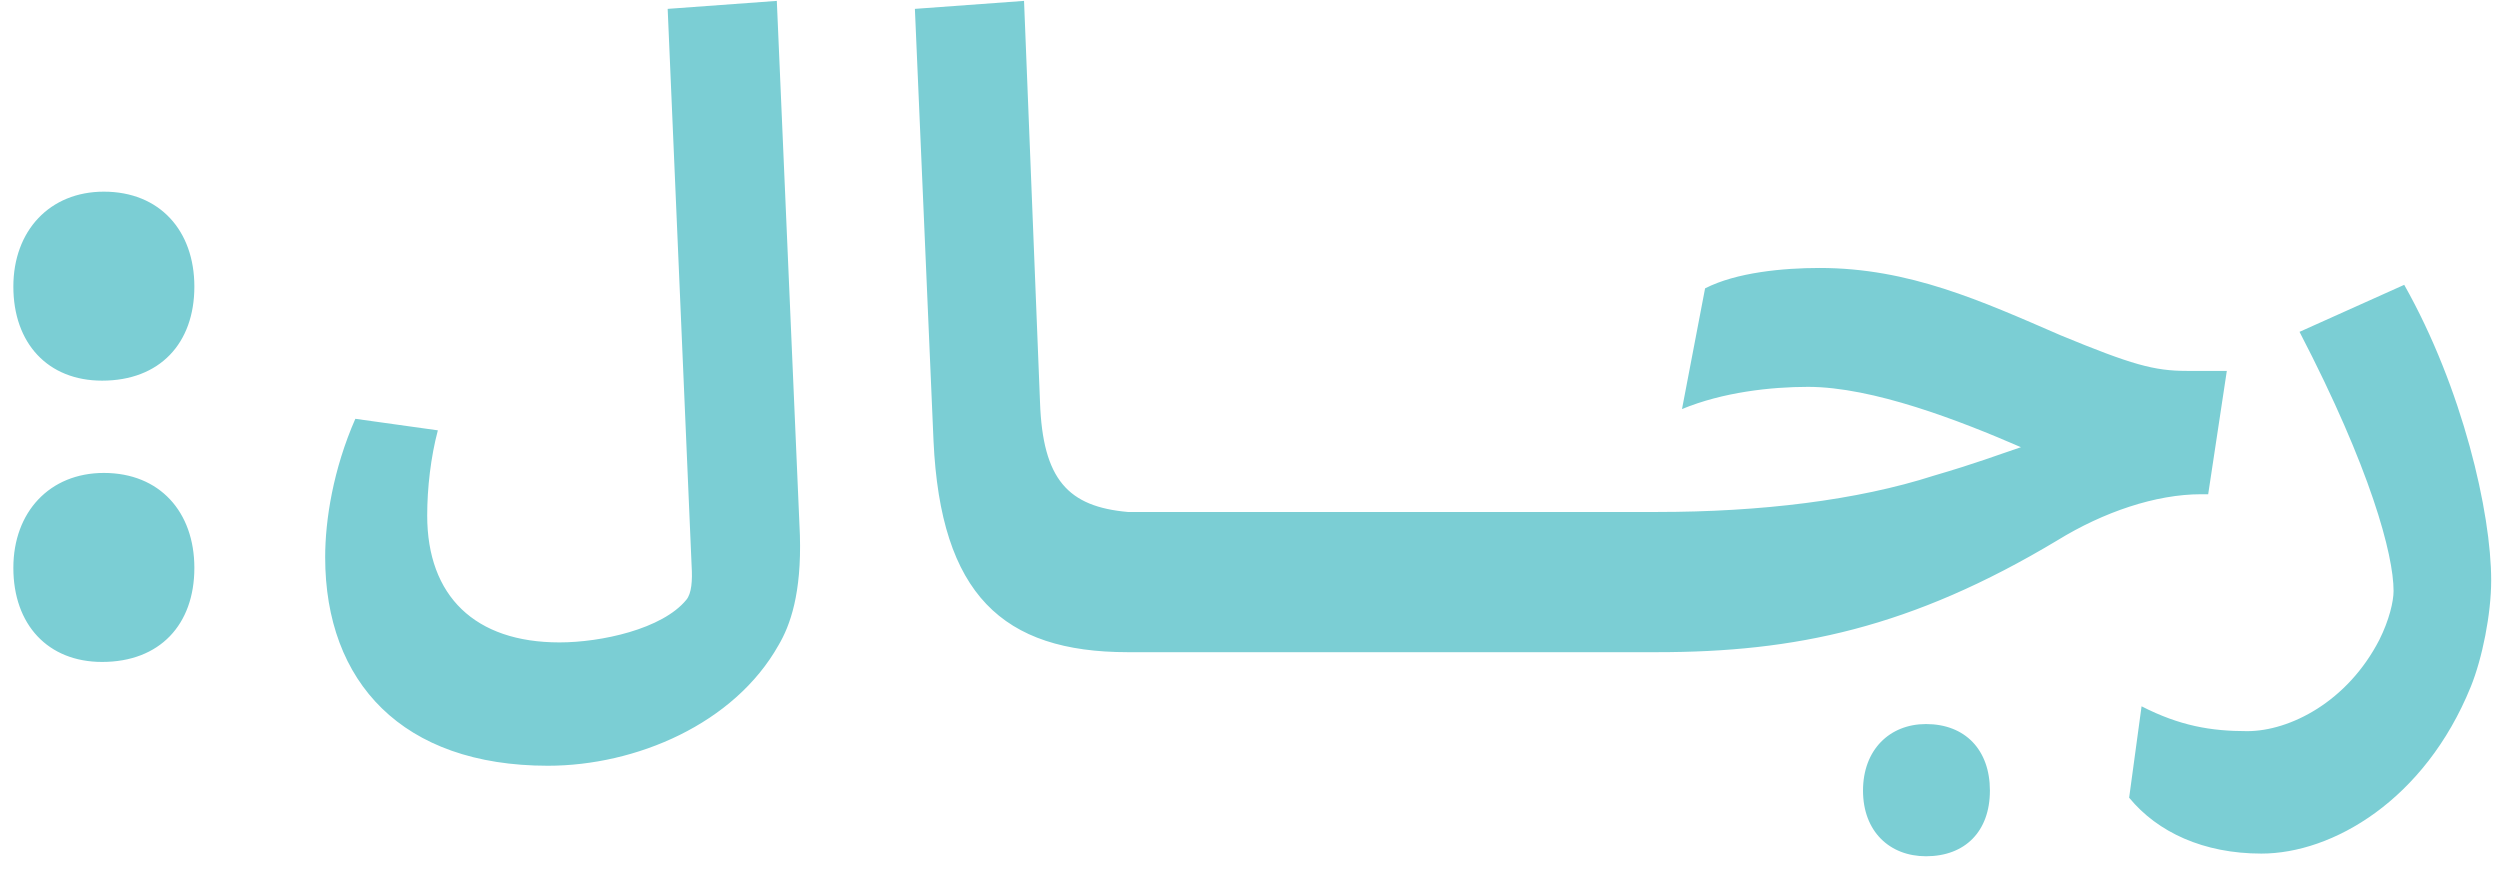<svg xmlns="http://www.w3.org/2000/svg" width="161" height="56" viewBox="0 0 161 56" fill="none"><path d="M0.86 36.571C0.86 32.971 3.203 30.457 6.688 30.457C10.288 30.457 12.517 32.971 12.517 36.571C12.517 40.229 10.288 42.629 6.574 42.629C3.088 42.629 0.86 40.229 0.86 36.571ZM6.574 24.514C3.088 24.514 0.86 22.114 0.86 18.457C0.86 14.857 3.203 12.343 6.688 12.343C10.288 12.343 12.517 14.857 12.517 18.457C12.517 22.114 10.288 24.514 6.574 24.514ZM20.941 35.886C20.941 33.486 21.455 30.229 22.884 26.971L28.198 27.714C27.741 29.429 27.512 31.429 27.512 33.2C27.512 38.4 30.598 41.371 36.027 41.371C38.712 41.371 42.655 40.514 44.198 38.629C44.541 38.229 44.598 37.371 44.541 36.457L42.998 0.571L50.027 0.057L51.513 34.457C51.627 38.229 50.884 40.286 50.141 41.543C47.284 46.629 40.941 49.314 35.284 49.314C25.913 49.314 20.941 43.943 20.941 35.886ZM60.119 28.4L58.919 0.571L65.948 0.057L66.976 25.886C67.148 30.914 68.805 32.629 72.633 32.971C74.919 32.971 77.891 34 77.891 37.429C77.891 39.543 76.976 42 72.633 42C64.576 42 60.576 38.286 60.119 28.4ZM72.609 32.971H89.124C93.009 32.971 93.867 35.657 93.867 37.657C93.867 39.429 92.724 42 89.124 42H72.609C68.781 42 67.924 39.314 67.924 37.314C67.924 35.543 69.009 32.971 72.609 32.971ZM89.094 32.971H105.608C109.494 32.971 110.351 35.657 110.351 37.657C110.351 39.429 109.208 42 105.608 42H89.094C85.265 42 84.408 39.314 84.408 37.314C84.408 35.543 85.494 32.971 89.094 32.971ZM105.578 42C102.607 42 100.721 40.286 100.721 37.486C100.721 35.2 102.15 32.971 105.578 32.971H106.721C113.35 32.971 119.578 32.229 124.55 30.629C127.292 29.829 128.607 29.314 130.15 28.8C126.207 27.086 120.607 24.914 116.435 24.914C114.035 24.914 110.95 25.257 108.321 26.343L109.807 18.571C111.807 17.543 114.835 17.257 117.178 17.257C122.95 17.257 127.578 19.371 132.721 21.6C137.292 23.486 138.721 23.886 140.835 23.886H143.407L142.207 31.829H141.75C138.835 31.829 135.464 32.971 132.492 34.8C123.064 40.457 115.578 42 106.721 42H105.578ZM124.035 46.629C126.55 46.629 128.15 48.286 128.15 50.914C128.15 53.543 126.55 55.143 124.035 55.143C121.692 55.143 119.978 53.543 119.978 50.914C119.978 48.286 121.692 46.629 124.035 46.629ZM137.917 45.486C140.375 46.743 142.375 47.086 144.717 47.086C147.46 47.086 151.175 45.2 153.232 41.2C153.86 39.943 154.146 38.743 154.146 38.057C154.146 35.714 152.66 30.171 148.089 21.371L154.832 18.343C158.603 25.029 160.432 33.029 160.432 37.371C160.432 39.543 159.86 42.4 159.117 44.229C156.146 51.543 150.203 54.971 145.632 54.971C141.917 54.971 138.946 53.6 137.117 51.371L137.917 45.486Z" fill="#7BCED4"></path></svg>